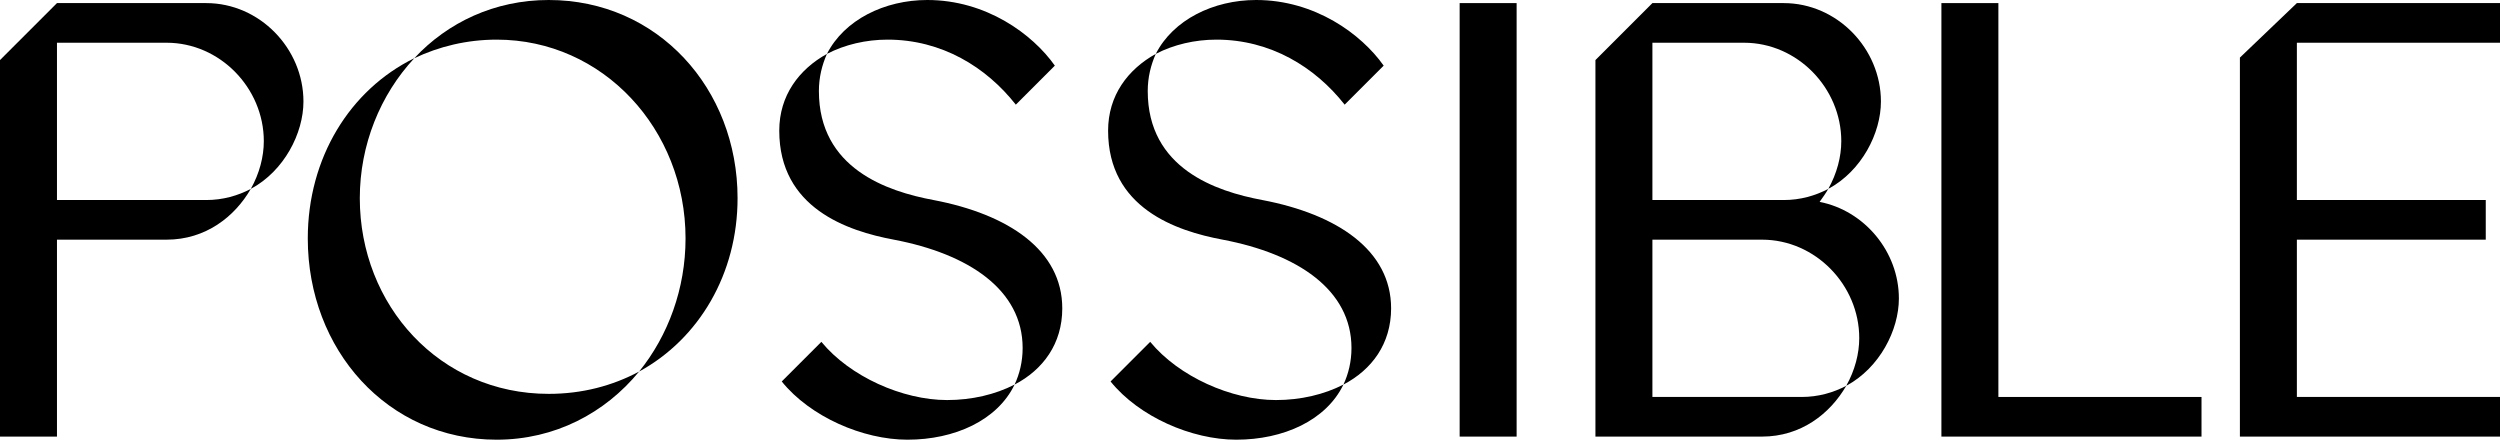 <?xml version="1.0" encoding="utf-8"?>
<!-- Generator: Adobe Illustrator 28.1.0, SVG Export Plug-In . SVG Version: 6.00 Build 0)  -->
<svg version="1.1" xmlns="http://www.w3.org/2000/svg" xmlns:xlink="http://www.w3.org/1999/xlink" x="0px" y="0px"
	 viewBox="0 0 605.54 106.5" style="enable-background:new 0 0 605.54 106.5;" xml:space="preserve">
<g id="Layer_1">
	<g>
		<path d="M60.75,45.75c2.1-3.75,3.15-7.8,3.15-11.55c0-12.9-10.65-23.85-23.55-23.85H13.8v38.1h36.15
			C54,48.45,57.6,47.4,60.75,45.75c-3.9,6.75-10.95,12.3-20.4,12.3H13.8v47.7H0v-91.2l13.8-13.8h36.15
			c12.9,0,23.55,10.95,23.55,23.85C73.5,32.25,68.85,41.4,60.75,45.75z"/>
		<path d="M132.9,95.4c8.1,0,15.45-1.95,21.9-5.4c-8.25,10.05-20.4,16.5-34.5,16.5c-26.4,0-45.75-21.75-45.75-48.75
			c0-19.5,10.2-36,25.8-43.65c-8.25,8.85-13.2,21-13.2,33.9C87.15,73.95,106.5,95.4,132.9,95.4z M154.8,90
			c7.05-8.7,11.25-20.1,11.25-32.25c0-26.4-19.95-48.15-45.75-48.15c-7.2,0-13.95,1.65-19.95,4.5C108.45,5.4,119.85,0,132.9,0
			c26.4,0,45.75,21.45,45.75,48C178.65,66.3,169.35,82.05,154.8,90z"/>
		<path d="M245.75,93.15c1.2-2.55,1.95-5.55,1.95-8.85c0-14.1-13.05-22.8-31.2-26.25c-11.25-2.1-27.75-7.65-27.75-26.4
			c0-8.55,4.8-14.85,11.55-18.6c-1.2,2.7-1.95,5.7-1.95,9c0,18.75,16.5,24.3,27.75,26.4c18.15,3.45,31.2,12.15,31.2,26.25
			C257.3,83.25,252.65,89.55,245.75,93.15z M229.4,96.9c6,0,11.7-1.35,16.35-3.75c-4.2,8.7-14.55,13.35-25.95,13.35
			c-10.8,0-23.55-5.55-30.45-14.1l9.6-9.6C205.85,91.2,218.6,96.9,229.4,96.9z M215,9.6c-5.25,0-10.35,1.2-14.7,3.45
			C204.5,4.8,214.25,0,224.6,0c14.25,0,25.5,8.25,30.9,15.9l-9.45,9.45C238.85,16.2,228.05,9.6,215,9.6z"/>
		<path d="M325.4,93.15c1.2-2.55,1.95-5.55,1.95-8.85c0-14.1-13.05-22.8-31.2-26.25c-11.25-2.1-27.75-7.65-27.75-26.4
			c0-8.55,4.8-14.85,11.55-18.6c-1.2,2.7-1.95,5.7-1.95,9c0,18.75,16.5,24.3,27.75,26.4c18.15,3.45,31.2,12.15,31.2,26.25
			C336.94,83.25,332.3,89.55,325.4,93.15z M309.05,96.9c6,0,11.7-1.35,16.35-3.75c-4.2,8.7-14.55,13.35-25.95,13.35
			c-10.8,0-23.55-5.55-30.45-14.1l9.6-9.6C285.5,91.2,298.25,96.9,309.05,96.9z M294.65,9.6c-5.25,0-10.35,1.2-14.7,3.45
			C284.15,4.8,293.9,0,304.25,0c14.25,0,25.5,8.25,30.9,15.9l-9.45,9.45C318.5,16.2,307.7,9.6,294.65,9.6z"/>
		<path d="M353.55,0.75h13.8v105h-13.8V0.75z"/>
		<path d="M459.94,72.3c0,7.65-4.65,16.8-12.75,21.15c2.1-3.75,3.15-7.8,3.15-11.55c0-12.9-10.65-23.85-23.55-23.85h-26.55v38.1
			h36.15c4.05,0,7.65-1.05,10.8-2.7c-3.9,6.75-10.95,12.3-20.4,12.3h-40.35v-91.2l13.8-13.8h31.8c12.9,0,23.55,10.95,23.55,23.85
			c0,7.65-4.65,16.8-12.75,21.15c2.1-3.75,3.15-7.8,3.15-11.55c0-12.9-10.65-23.85-23.55-23.85h-22.2v38.1h31.8
			c4.05,0,7.65-1.05,10.8-2.7c-0.6,1.05-1.35,2.1-2.1,3.15C451.54,51,459.94,60.9,459.94,72.3z"/>
		<path d="M533.24,96.15v9.6h-63v-105h13.8v95.4H533.24z"/>
		<path d="M556.34,10.35v38.1h45.75v9.6h-45.75v38.1h49.2v9.6h-63v-91.8l13.8-13.2h49.2v9.6H556.34z"/>
	</g>
</g>
<g id="Layer_2">
</g>
</svg>
